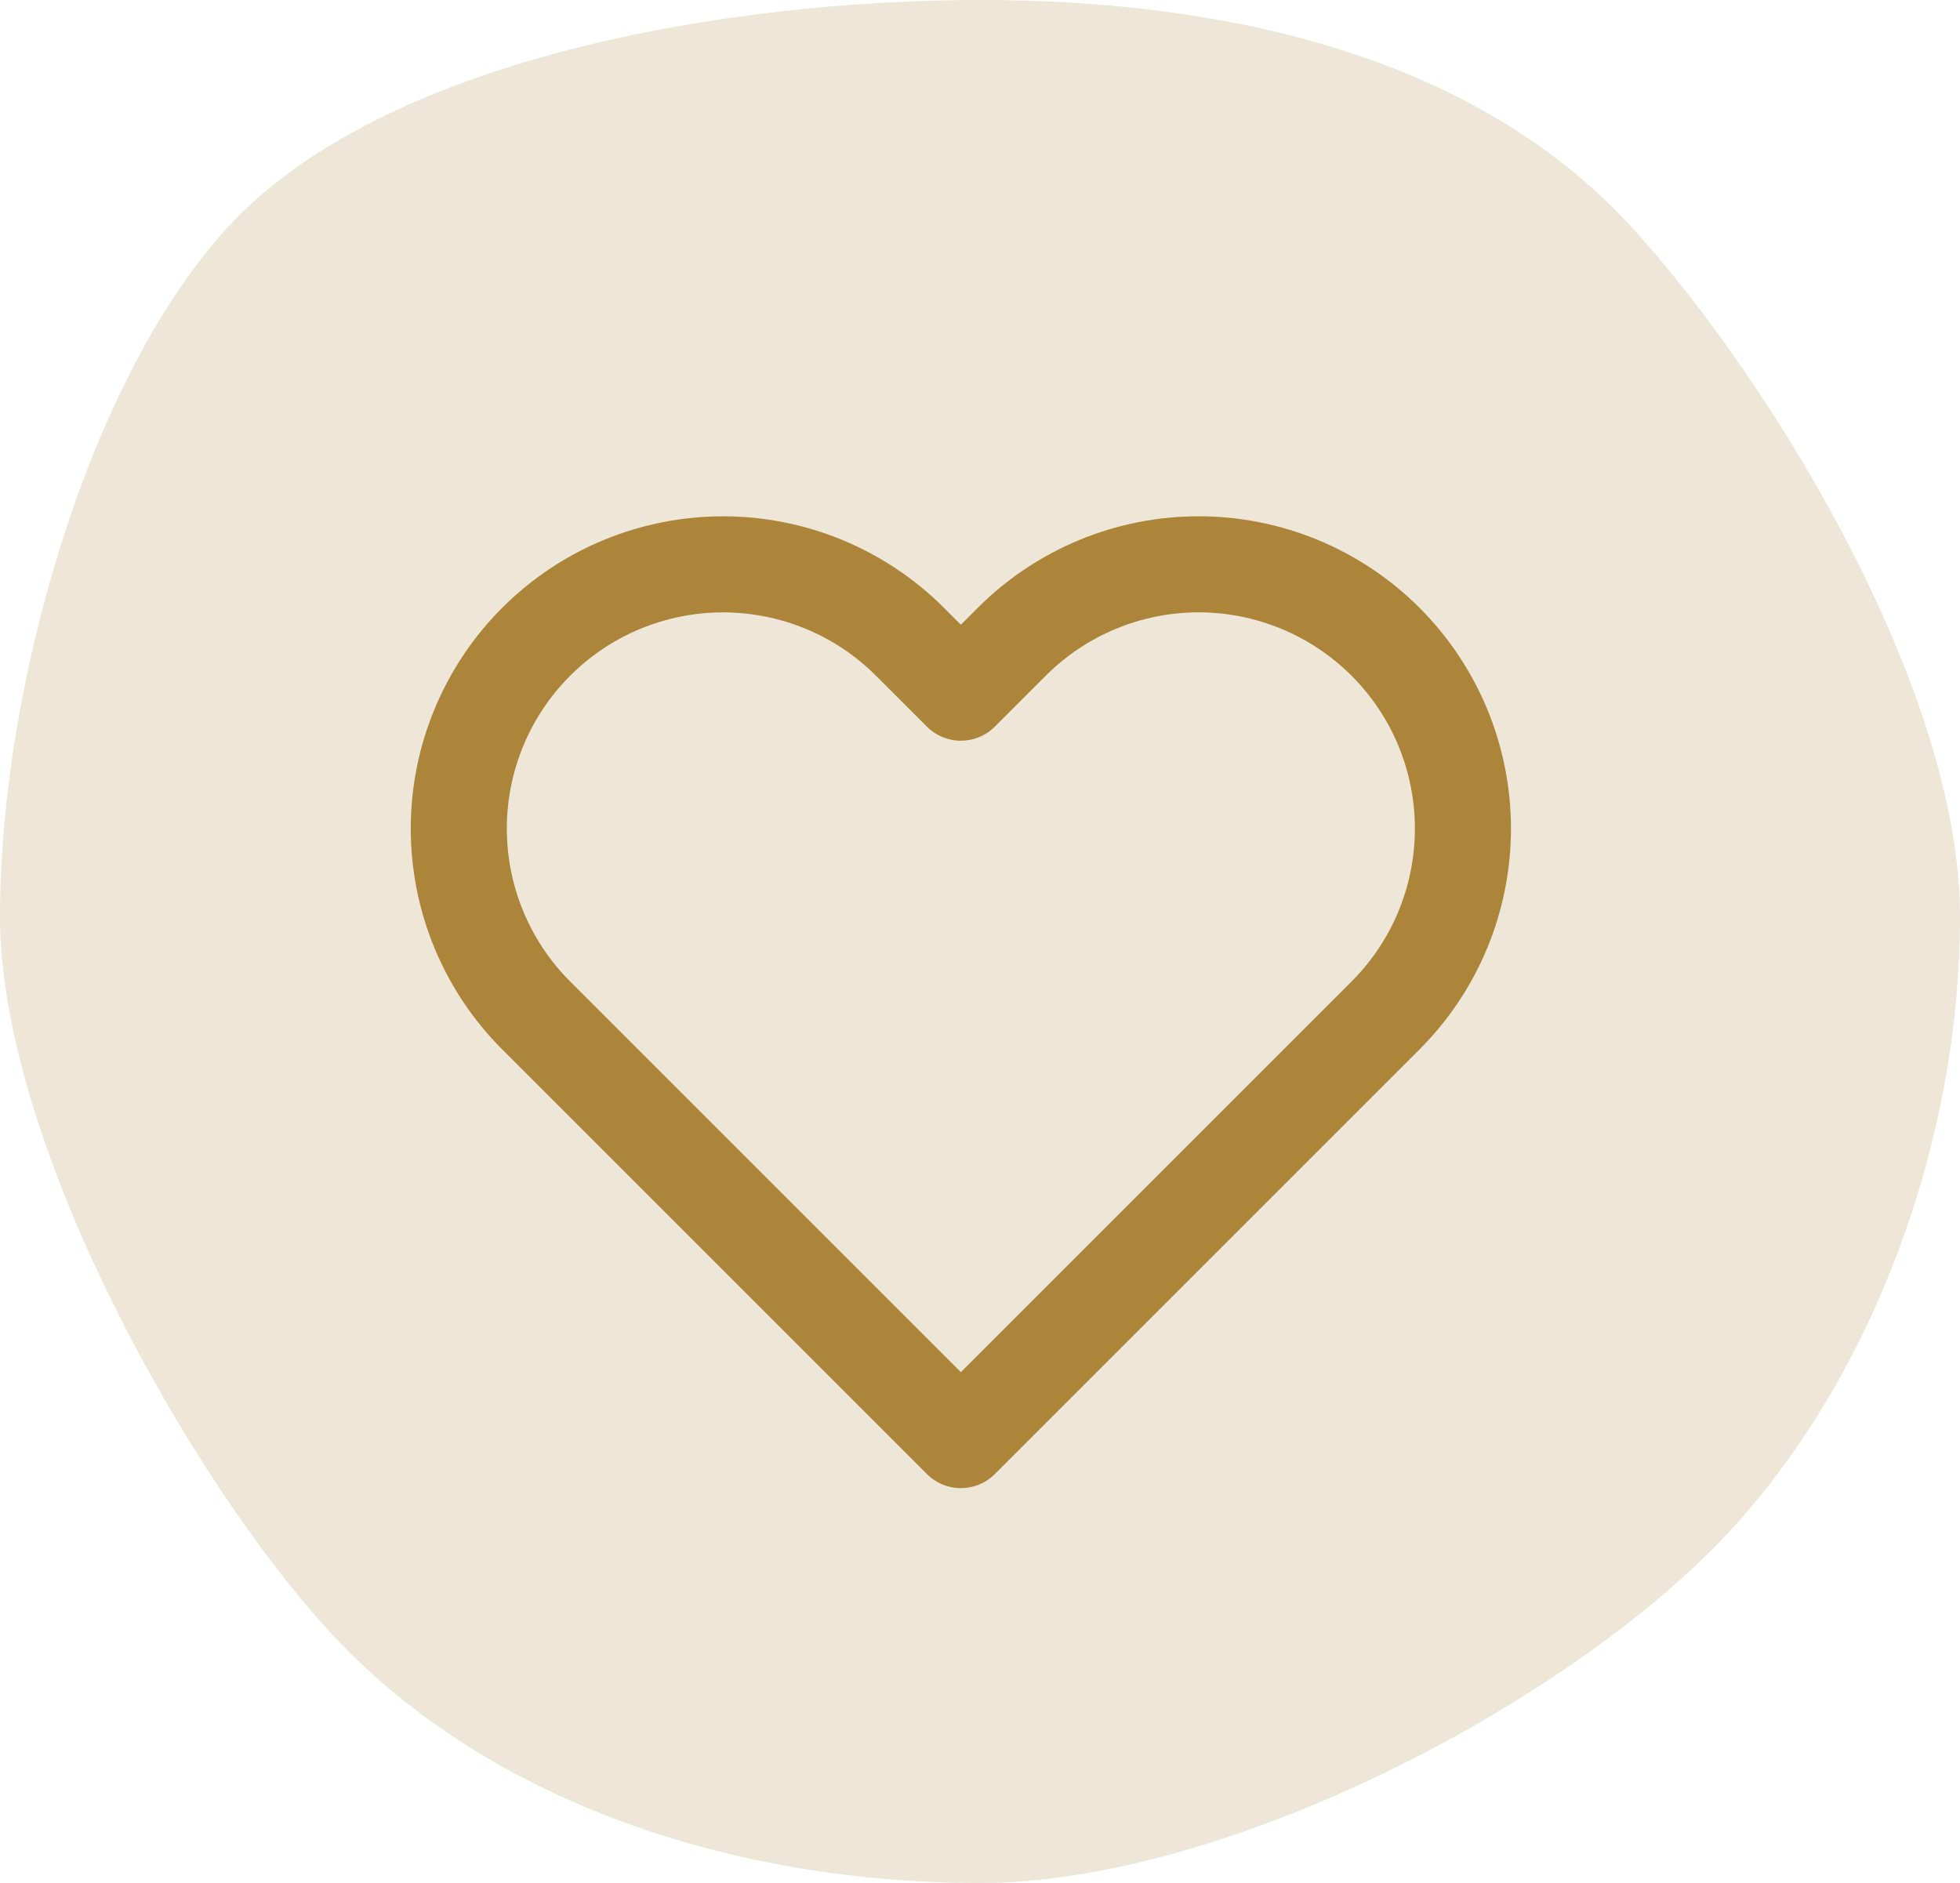 <svg xmlns="http://www.w3.org/2000/svg" fill="none" viewBox="0 0 51 49" height="49" width="51">
<path fill-opacity="0.2" fill="#AC853B" d="M51 23.838C51 29.711 48.753 35.721 45.115 39.73C41.052 44.207 31.978 49 25.499 49C19.021 49 12.563 46.856 8.5 42.378C4.862 38.37 0 29.711 0 23.838C0 17.965 2.247 9.968 5.885 5.959C9.948 1.482 19.021 0 25.499 0C31.978 0 38.437 1.482 42.5 5.959C46.138 9.968 51 17.965 51 23.838Z"></path>
<path stroke-linejoin="round" stroke-linecap="round" stroke-width="2.5" stroke="#AC853B" d="M36.052 16.7C35.413 16.061 34.655 15.555 33.821 15.209C32.986 14.863 32.092 14.685 31.189 14.685C30.286 14.685 29.392 14.863 28.557 15.209C27.723 15.555 26.965 16.061 26.327 16.7L25.002 18.025L23.677 16.7C22.387 15.41 20.638 14.686 18.814 14.686C16.99 14.686 15.241 15.41 13.952 16.7C12.662 17.99 11.938 19.739 11.938 21.562C11.938 23.386 12.662 25.135 13.952 26.425L15.277 27.75L25.002 37.475L34.727 27.75L36.052 26.425C36.69 25.787 37.197 25.029 37.543 24.194C37.888 23.36 38.066 22.466 38.066 21.562C38.066 20.659 37.888 19.765 37.543 18.931C37.197 18.096 36.69 17.338 36.052 16.7Z"></path>
</svg>

